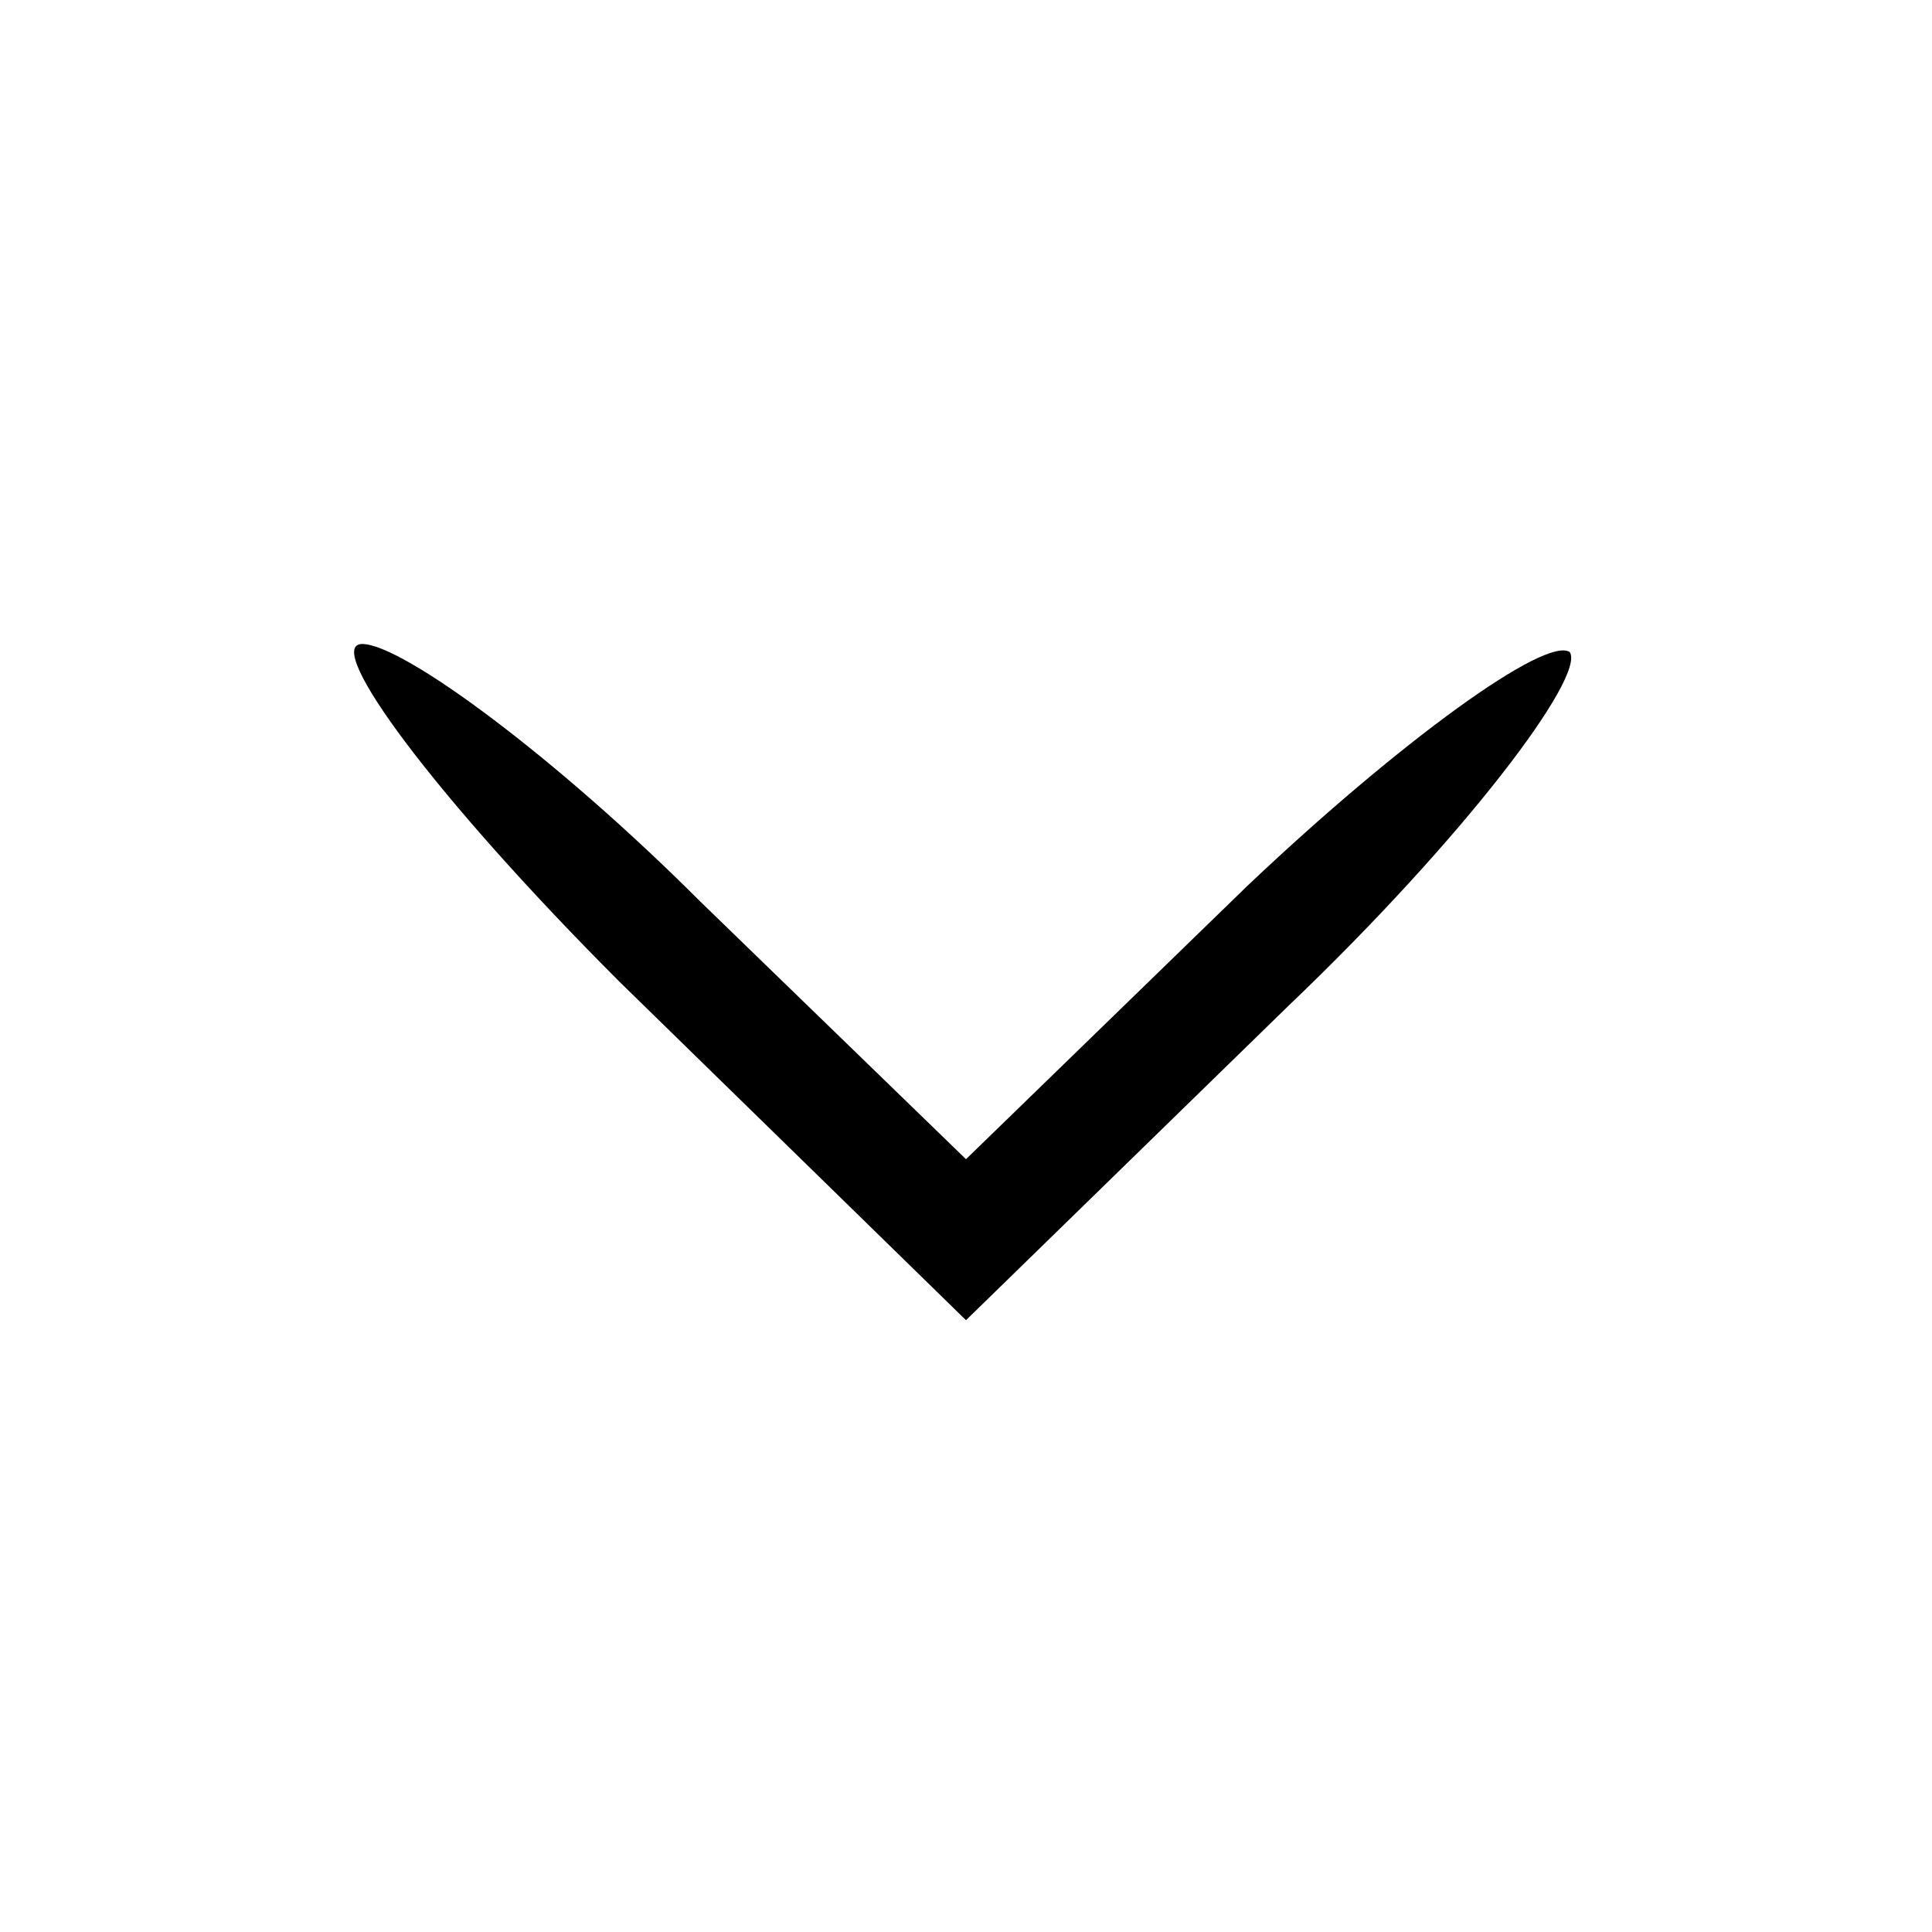 <?xml version="1.0" encoding="UTF-8" standalone="no"?> <svg xmlns="http://www.w3.org/2000/svg" width="24pt" height="24pt" viewBox="0 0 24 24" preserveAspectRatio="xMidYMid meet"> <g transform="translate(0,24) scale(0.1,-0.1)" fill="#000000" stroke="none"> <path d="M77 118 l43 -42 40 39 c22 21 37 41 35 44 -3 2 -21 -11 -40 -29 l-35 -34 -33 32 c-18 18 -37 32 -42 32 -5 0 9 -19 32 -42z"></path> </g> </svg> 